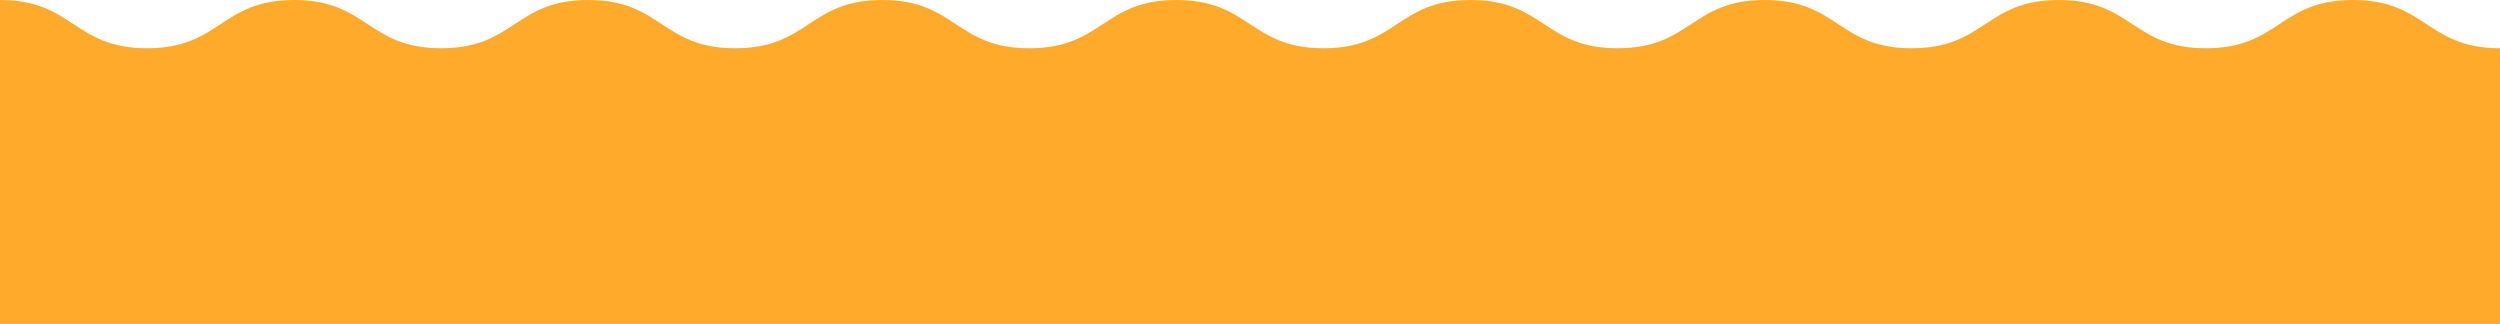 <svg xmlns="http://www.w3.org/2000/svg" width="386" height="50" fill="none"><path fill="#FFAA2B" d="M386 7.452C374.646 7.452 374.646 0 363.292 0s-11.354 7.452-22.708 7.452S329.226 0 317.877 0s-11.354 7.452-22.708 7.452S283.815 0 272.461 0s-11.354 7.452-22.704 7.452S238.403 0 227.05 0s-11.354 7.452-22.704 7.452S192.992 0 181.638 0s-11.354 7.452-22.708 7.452S147.58 0 136.226 0c-11.353 0-11.353 7.452-22.703 7.452S102.173 0 90.819 0 79.465 7.452 68.115 7.452 56.761 0 45.412 0 34.058 7.452 22.707 7.452 11.354 0 0 0v50h386z"/></svg>